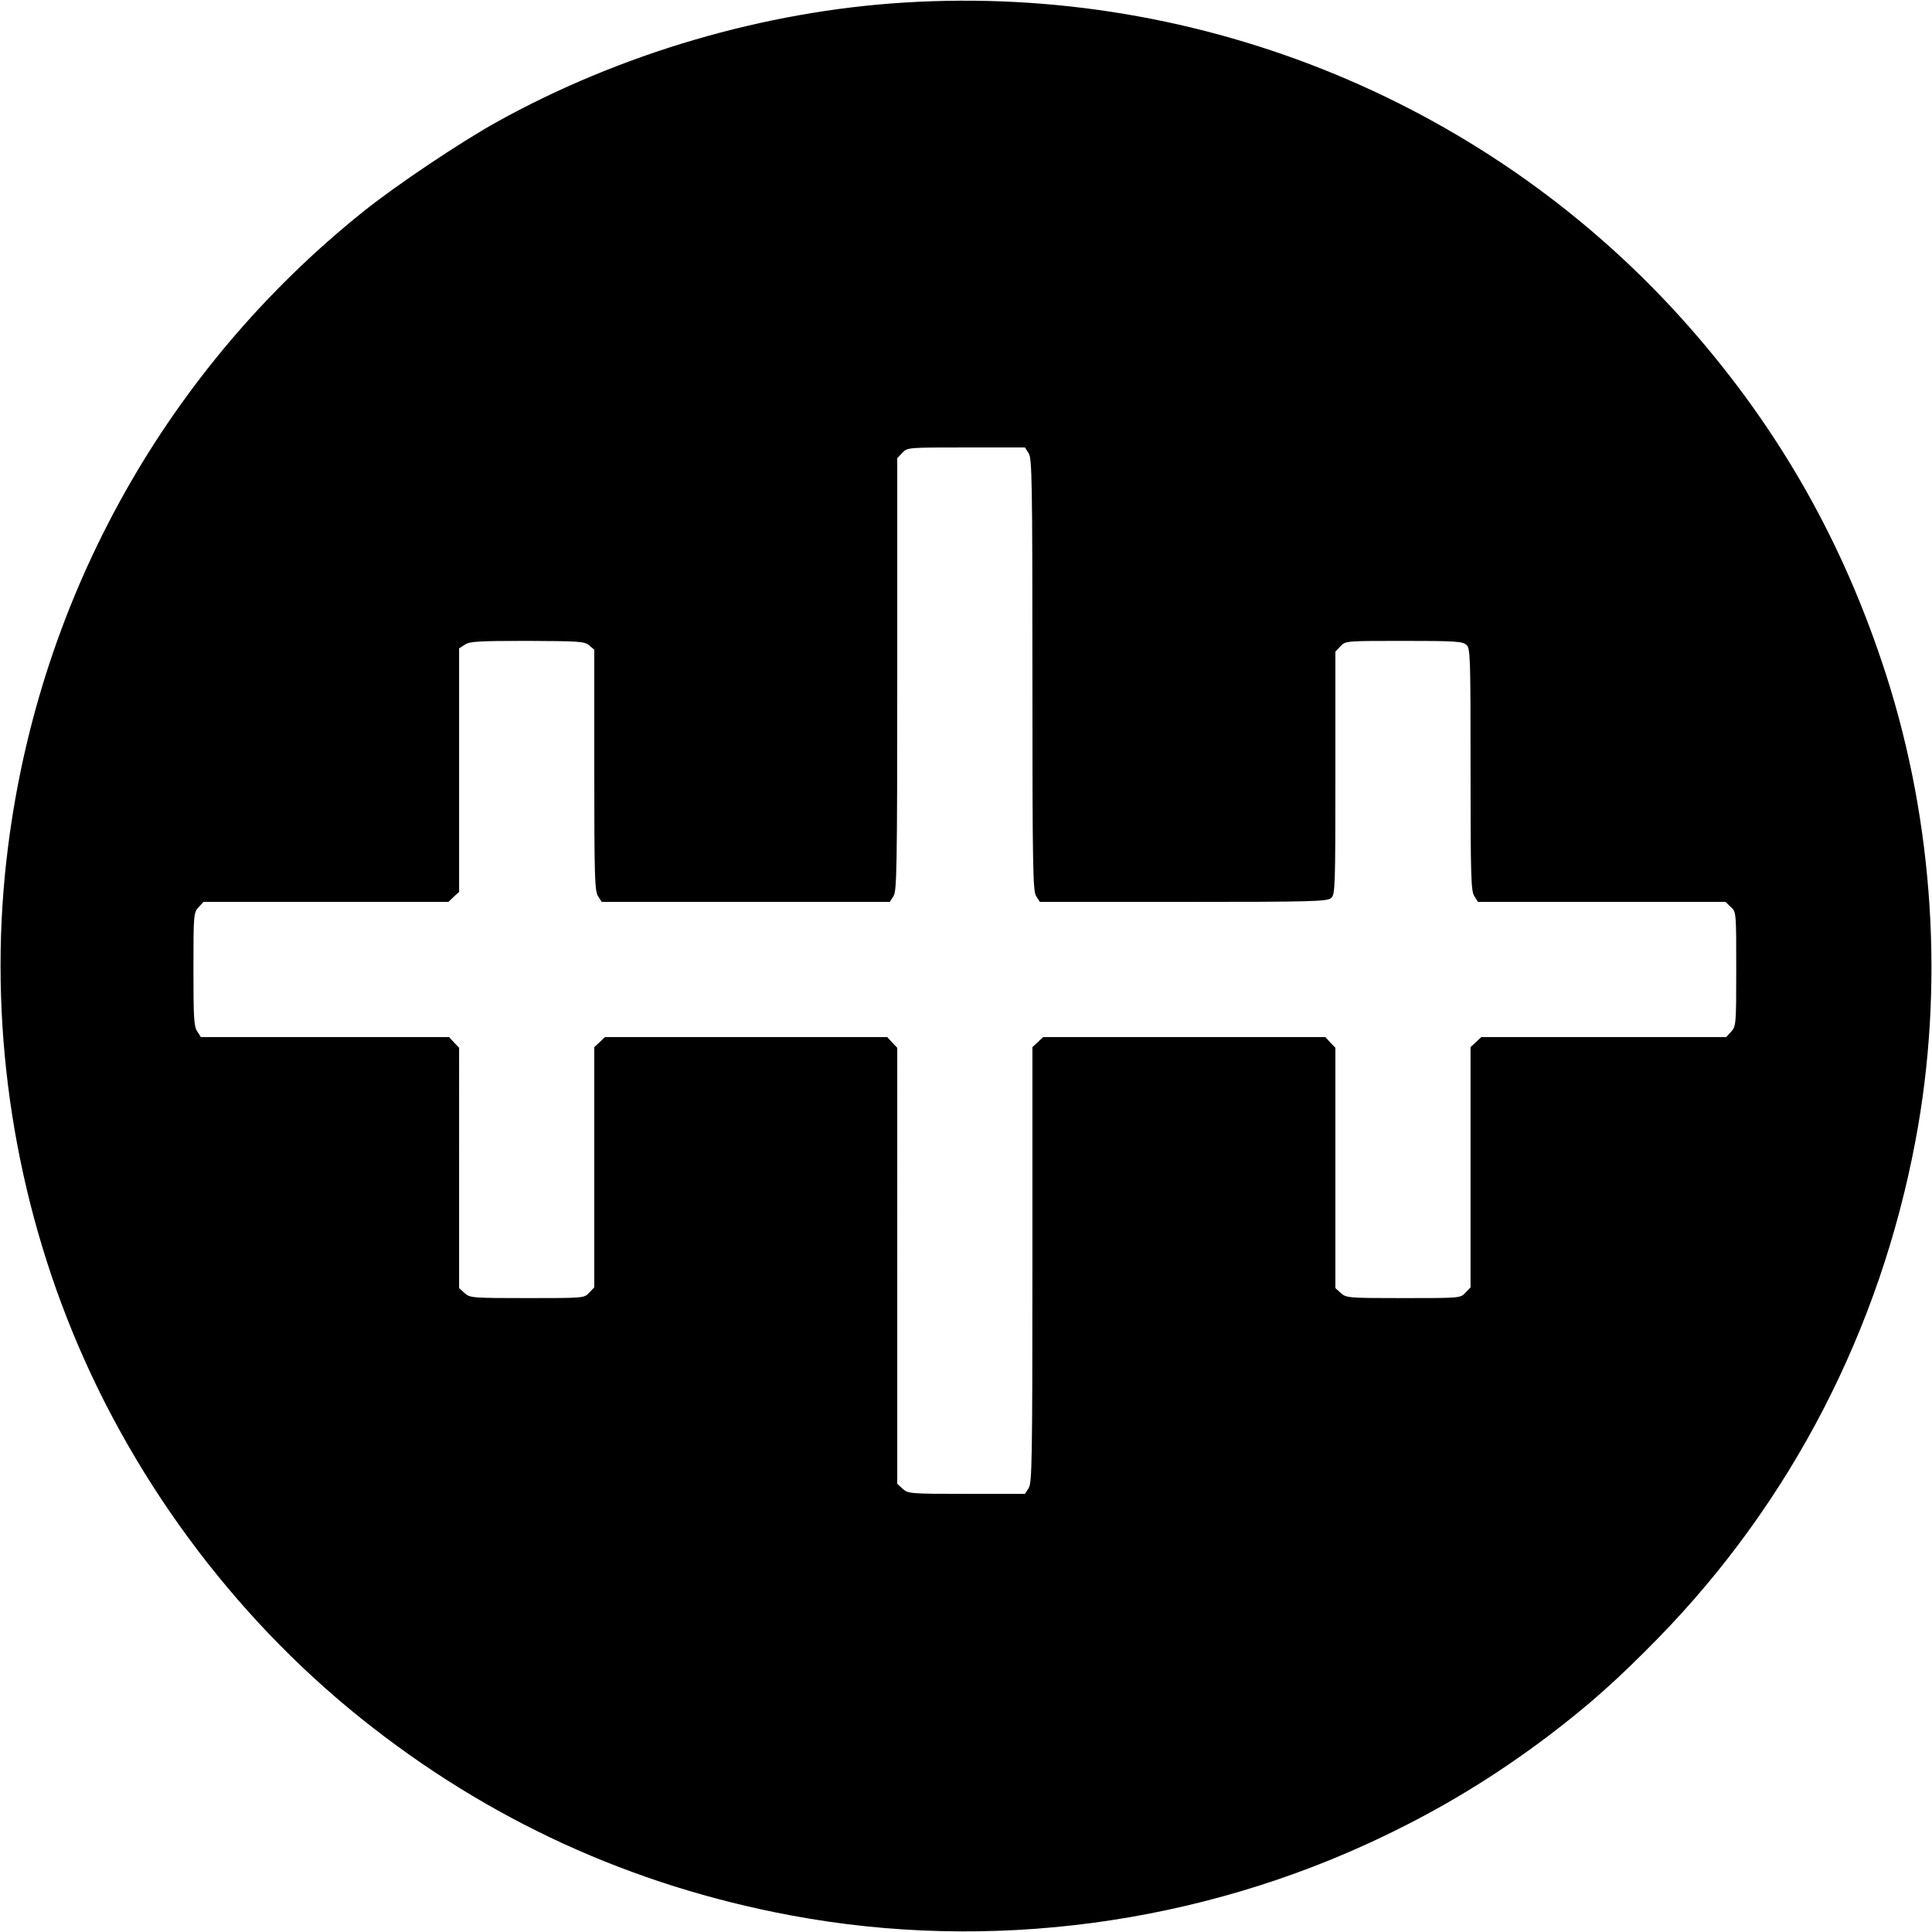 <svg version="1" xmlns="http://www.w3.org/2000/svg" width="1105.333" height="1105.333" viewBox="0 0 829 829"><path d="M388 1.1C328 4.8 265.9 23 212.9 52.5c-15.6 8.7-42.8 26.9-56.9 38.2C71.7 158.2 17.2 255.4 3.5 363c-8.7 67.7.1 138.4 25.2 202.5C54.8 632.3 99.4 692.9 155 737.4c54.3 43.5 115.9 71.7 184.5 84.5 85.1 15.9 175.2 3.9 254-33.9 25.1-12 47.7-25.7 70.3-42.7 17.6-13.3 30.2-24.5 47.7-42.4 57-58.4 95.1-132.1 110.4-213.4 12.4-65.6 7.9-136.2-12.6-200-18.2-56.5-45.5-104.8-84.3-149C640.9 44.8 516.1-6.9 388 1.1zm53.4 193.4c1.4 2.2 1.6 11.5 1.6 95s.2 92.8 1.6 95l1.6 2.5h61.6c55.9 0 61.7-.2 63.4-1.7 1.7-1.5 1.8-4.5 1.8-53.6v-52.1l2.2-2.3c2.1-2.3 2.3-2.3 27.1-2.3 21.9 0 25.3.2 26.9 1.7 1.7 1.5 1.8 4.5 1.8 53.5 0 46.1.2 52.1 1.6 54.3l1.6 2.5h106.2l2.3 2.2c2.3 2.1 2.3 2.3 2.3 26.7 0 23.7-.1 24.5-2.2 26.8l-2.1 2.3H635.6l-2.3 2.2-2.3 2.1v103.1l-2.2 2.3c-2.1 2.3-2.3 2.3-26.7 2.3-23.7 0-24.5-.1-26.8-2.2l-2.3-2.1V449.6l-2.2-2.3-2.1-2.3H447.6l-2.3 2.2-2.3 2.1v93.4c0 84.3-.2 93.6-1.6 95.8l-1.6 2.5h-25.1c-24.4 0-25.1-.1-27.4-2.2l-2.3-2.1V449.6l-2.2-2.3-2.1-2.3H259.6l-2.3 2.2-2.3 2.1v103.1l-2.2 2.3c-2.1 2.3-2.3 2.3-26.7 2.3-23.7 0-24.5-.1-26.8-2.2l-2.3-2.1V449.6l-2.2-2.3-2.1-2.3H86.2l-1.6-2.5c-1.4-2.1-1.6-6-1.6-26.7 0-23.4.1-24.2 2.2-26.5l2.1-2.3h105.1l2.3-2.2 2.3-2.1V278.2l2.5-1.6c2.1-1.4 6-1.6 26.7-1.6 22.3.1 24.5.2 26.6 1.9l2.2 1.9v51.6c0 45.9.2 51.9 1.6 54.1l1.6 2.5h123.6l1.6-2.5c1.4-2.2 1.6-11.5 1.6-95.2v-92.7l2.2-2.3c2.1-2.3 2.3-2.3 27.4-2.3h25.2l1.6 2.5z"/></svg>